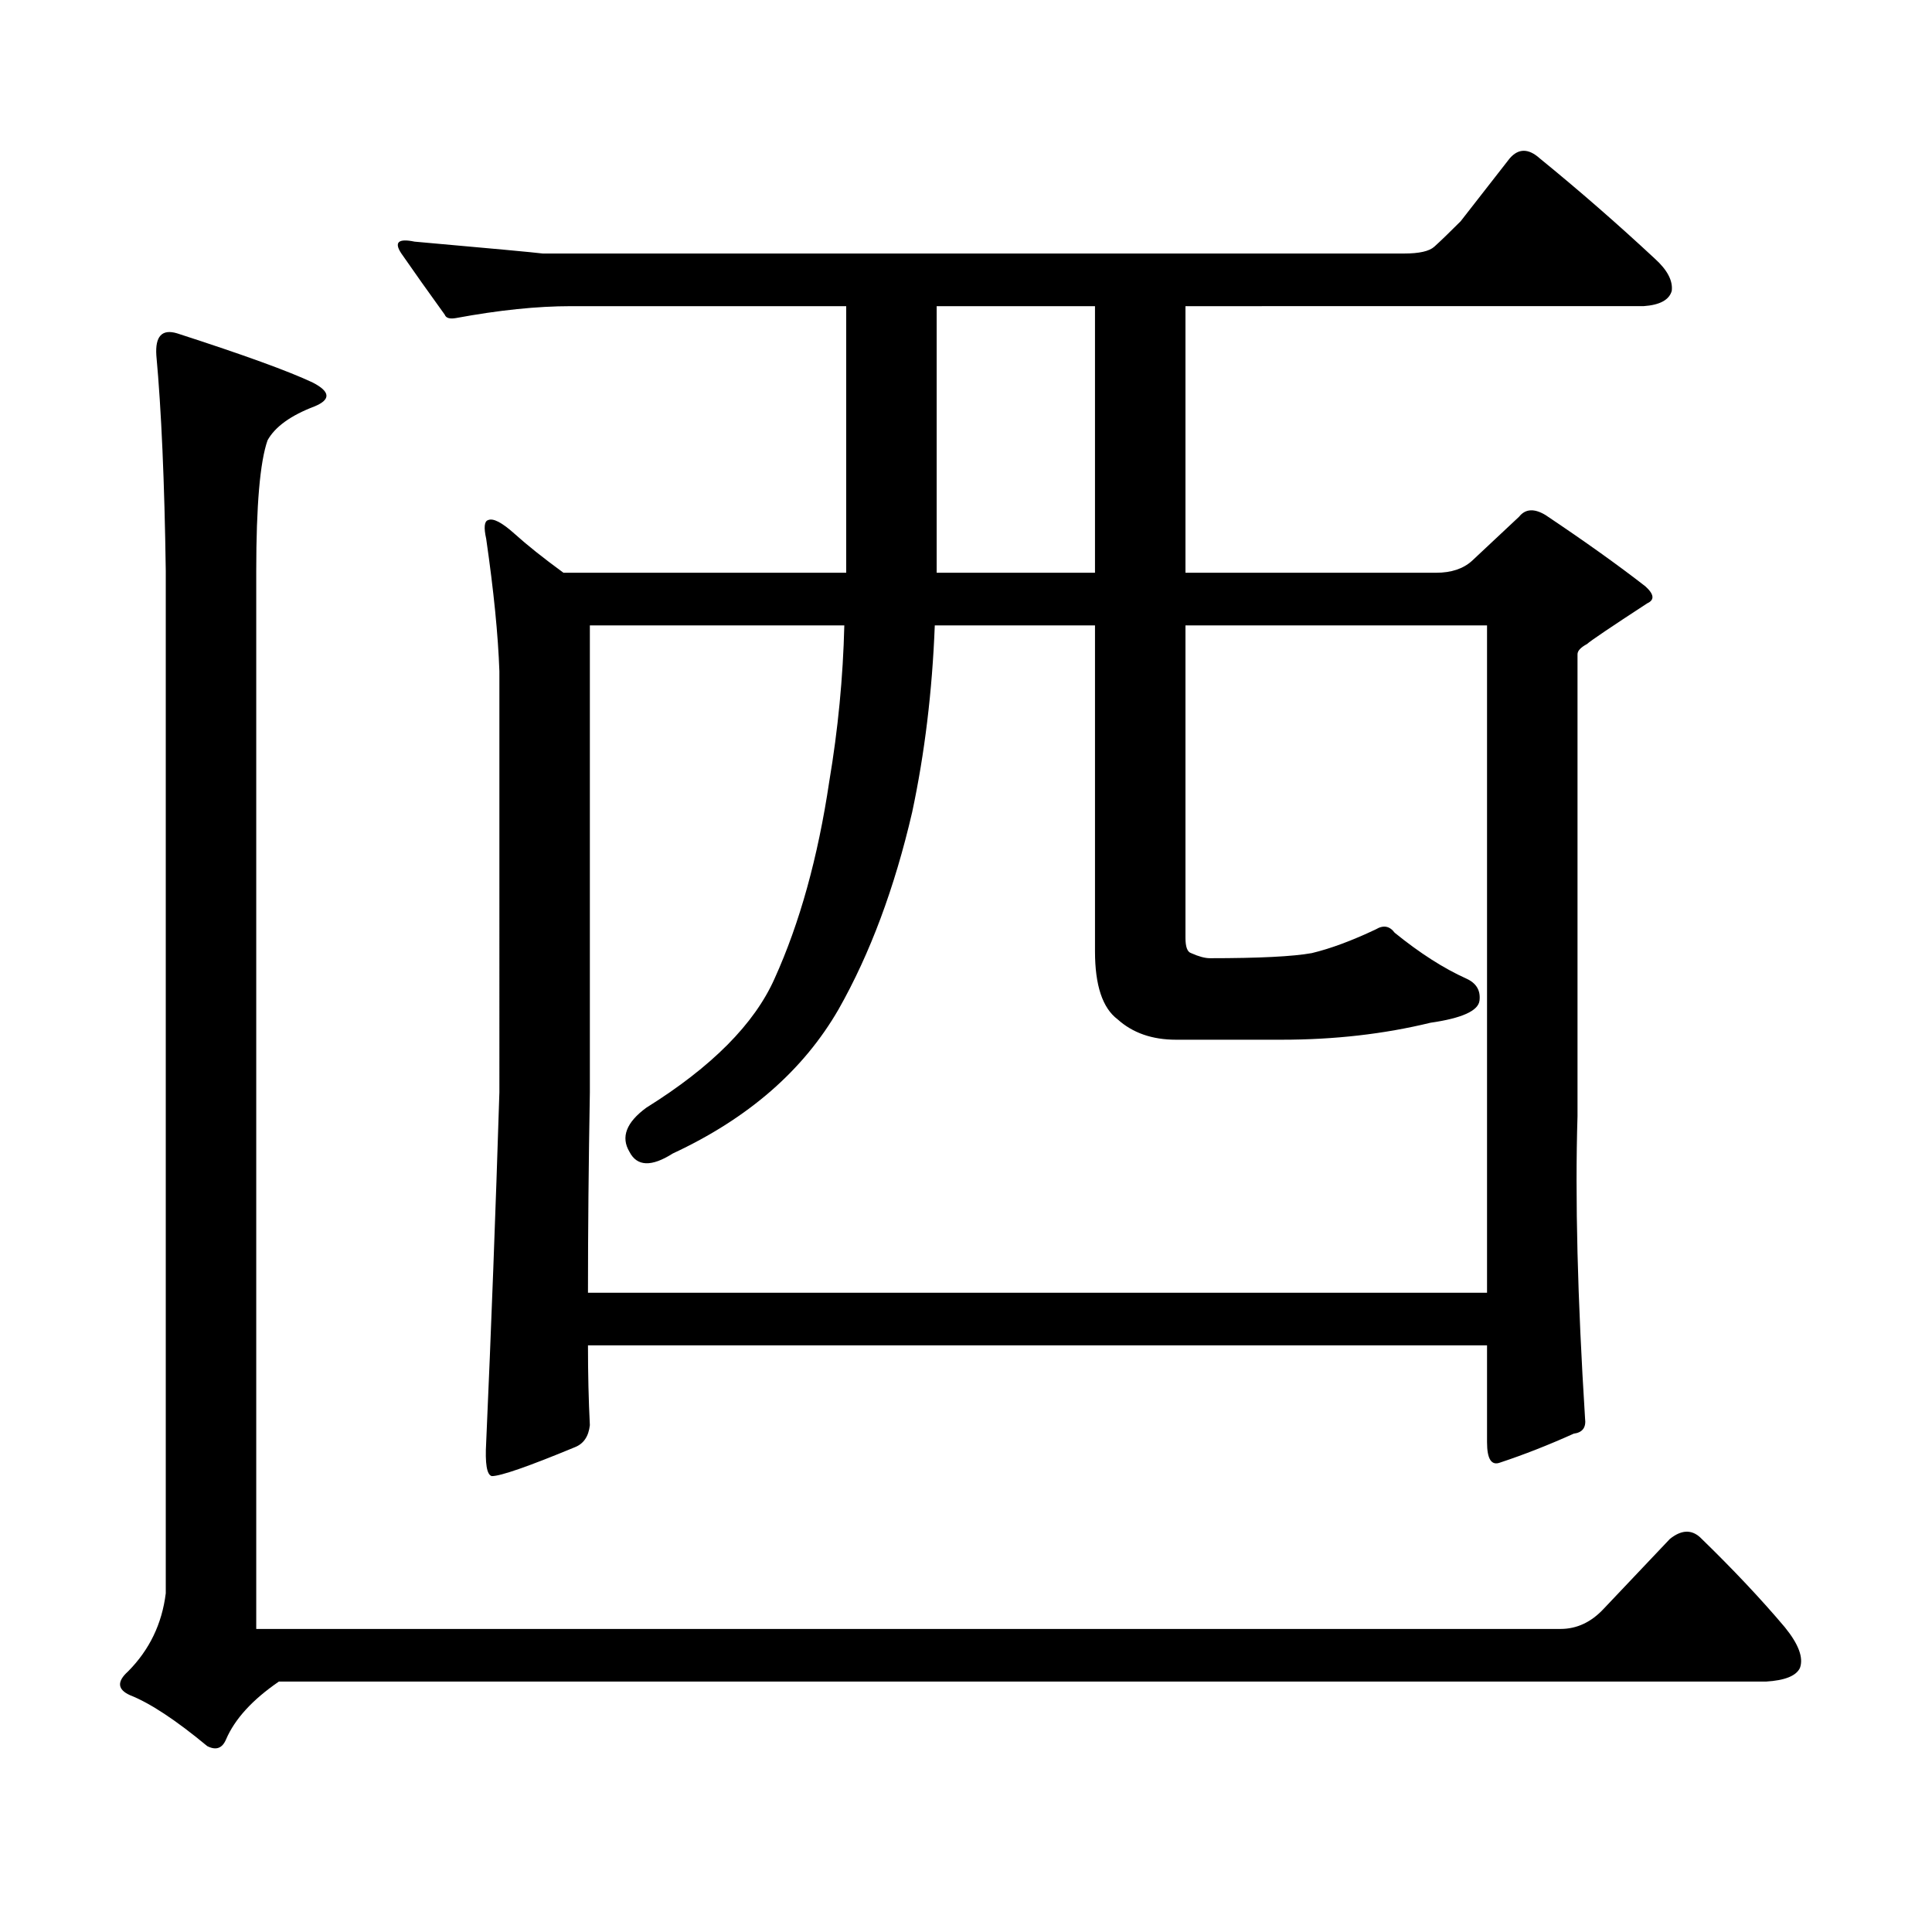 <?xml version="1.0" encoding="utf-8"?>
<!-- Generator: Adobe Illustrator 16.0.0, SVG Export Plug-In . SVG Version: 6.00 Build 0)  -->
<!DOCTYPE svg PUBLIC "-//W3C//DTD SVG 1.1//EN" "http://www.w3.org/Graphics/SVG/1.1/DTD/svg11.dtd">
<svg version="1.1" id="图层_1" xmlns="http://www.w3.org/2000/svg" xmlns:xlink="http://www.w3.org/1999/xlink" x="0px" y="0px"
	 width="1000px" height="1000px" viewBox="0 0 1000 1000" enable-background="new 0 0 1000 1000" xml:space="preserve">
<path d="M830.175,832.59l34.146-36.035c5.854-4.696,11.052-4.985,15.609-0.879c16.905,16.397,31.539,31.929,43.901,46.582
	c7.149,8.789,9.756,15.82,7.805,21.094c-1.951,4.093-7.805,6.44-17.561,7.031H144.338c-13.658,9.366-22.773,19.336-27.316,29.883
	c-1.951,4.683-5.213,5.851-9.756,3.516c-16.265-13.485-29.603-22.274-39.999-26.367c-6.509-2.938-6.829-7.031-0.976-12.305
	c11.052-11.138,17.561-24.609,19.512-40.43V295.578c-0.655-46.28-2.286-83.496-4.878-111.621
	c-0.655-9.956,2.927-13.761,10.731-11.426c34.466,11.138,57.88,19.638,70.242,25.488c9.101,4.696,9.421,8.789,0.976,12.305
	c-12.362,4.696-20.487,10.547-24.39,17.578c-3.902,11.138-5.854,33.7-5.854,67.676v547.559h675.105
	C816.182,843.137,823.666,839.621,830.175,832.59z M742.372,127.707c3.247-2.925,7.805-7.319,13.658-13.184l25.365-32.52
	c4.543-5.273,9.756-5.273,15.609,0c20.152,16.411,39.999,33.7,59.511,51.855c6.494,5.864,9.421,11.426,8.78,16.699
	c-1.311,4.696-6.188,7.333-14.634,7.91H613.595v137.988h129.753c7.805,0,13.979-2.046,18.536-6.152l24.39-22.852
	c3.247-4.093,7.805-4.395,13.658-0.879c20.152,13.485,37.393,25.79,51.706,36.914c4.543,4.106,4.878,7.031,0.976,8.789
	c-18.871,12.305-29.268,19.336-31.219,21.094c-3.262,1.758-4.878,3.516-4.878,5.273v239.063c-1.311,42.188,0,94.345,3.902,156.445
	c0.641,4.696-1.311,7.333-5.854,7.91c-13.018,5.864-25.7,10.849-38.048,14.941c-4.558,1.758-6.829-1.758-6.829-10.547v-50.098
	H304.334c0,14.653,0.32,28.427,0.976,41.309c-0.655,5.864-3.262,9.668-7.805,11.426c-24.069,9.97-38.383,14.941-42.926,14.941
	c-2.606-0.577-3.582-6.44-2.927-17.578c2.592-58.585,4.878-118.94,6.829-181.055V347.434c-0.655-18.745-2.927-41.597-6.829-68.555
	c-1.311-5.851-0.976-9.077,0.976-9.668c2.592-1.167,7.149,1.181,13.658,7.031c6.494,5.864,14.954,12.606,25.365,20.215h146.338
	V158.469H295.554c-17.561,0-37.407,2.06-59.511,6.152c-3.262,0.591-5.213,0-5.854-1.758c-8.46-11.714-15.944-22.261-22.438-31.641
	c-3.902-5.851-1.631-7.91,6.829-6.152c39.664,3.516,61.782,5.575,66.34,6.152h445.843
	C734.567,131.223,739.766,130.056,742.372,127.707z M769.688,323.703H613.595v161.719c0,4.696,0.976,7.333,2.927,7.91
	c3.902,1.758,7.149,2.637,9.756,2.637c25.365,0,42.926-0.879,52.682-2.637c9.756-2.335,20.808-6.44,33.17-12.305
	c3.902-2.335,7.149-1.758,9.756,1.758c13.003,10.547,25.365,18.457,37.072,23.73c5.198,2.349,7.47,6.152,6.829,11.426
	c-0.655,5.273-9.115,9.091-25.365,11.426c-24.069,5.864-49.755,8.789-77.071,8.789h-54.633c-12.362,0-22.438-3.516-30.243-10.547
	c-7.805-5.851-11.707-17.578-11.707-35.156v-168.75h-82.925c-1.311,33.989-5.213,66.22-11.707,96.68
	c-9.115,39.263-21.798,73.251-38.048,101.953c-18.216,31.641-46.828,56.552-85.852,74.707c-11.066,7.031-18.536,6.743-22.438-0.879
	c-4.558-7.608-1.631-15.229,8.78-22.852c33.811-21.094,55.929-43.354,66.34-66.797c13.003-28.702,22.438-62.69,28.292-101.953
	c4.543-26.944,7.149-53.901,7.805-80.859H305.31v241.699c-0.655,37.505-0.976,72.07-0.976,103.711h465.354V323.703z
	 M484.817,296.457h81.949V158.469h-81.949V296.457z"/>
</svg>

